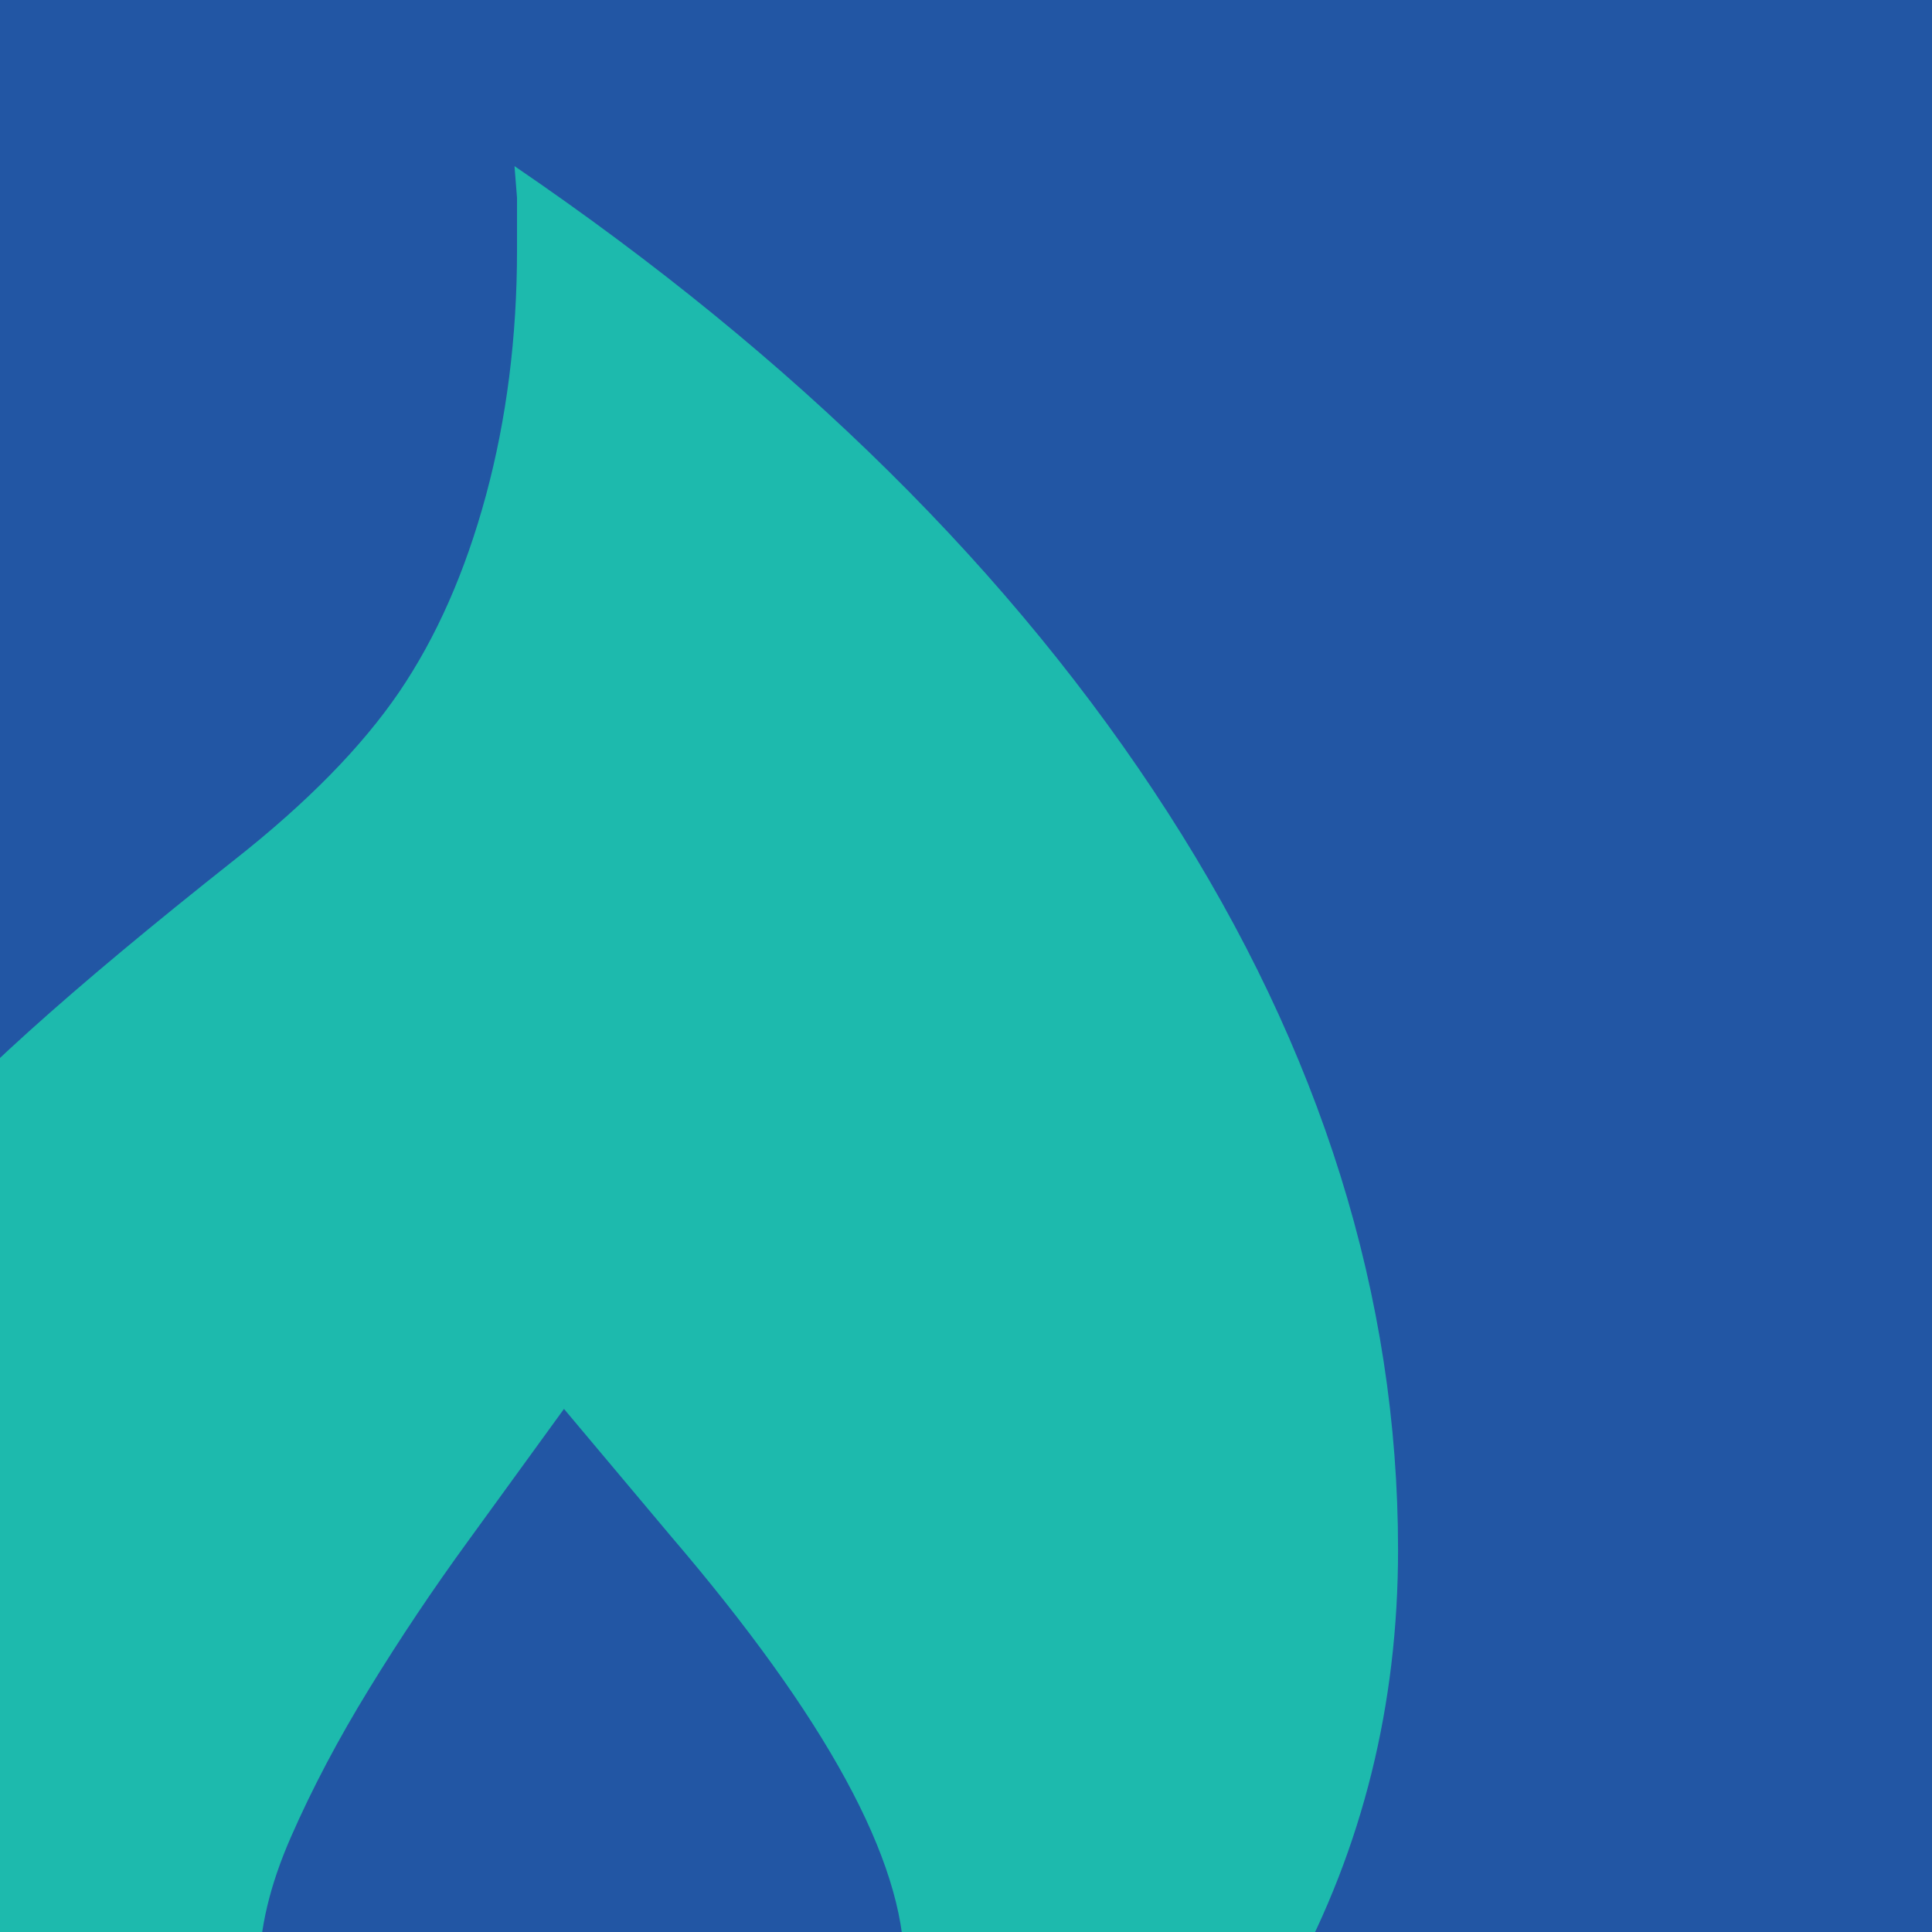 <?xml version="1.0" encoding="utf-8"?>
<!-- Generator: Adobe Illustrator 23.0.1, SVG Export Plug-In . SVG Version: 6.00 Build 0)  -->
<svg version="1.1" id="Layer_1" xmlns="http://www.w3.org/2000/svg" xmlns:xlink="http://www.w3.org/1999/xlink" x="0px" y="0px"
	 width="100px" height="100px" viewBox="0 0 100 100" enable-background="new 0 0 100 100" xml:space="preserve">
<g>
	<defs>
		<rect id="SVGID_41_" x="-1" y="-1" width="102" height="102"/>
	</defs>
	<clipPath id="SVGID_2_">
		<use xlink:href="#SVGID_41_"  overflow="visible"/>
	</clipPath>
	<rect x="-1" y="-1" clip-path="url(#SVGID_2_)" fill="#1DBAAD" width="102" height="102"/>
	<g clip-path="url(#SVGID_2_)">
		<defs>
			<rect id="SVGID_43_" x="-1" y="-1" width="102" height="102"/>
		</defs>
		<clipPath id="SVGID_4_">
			<use xlink:href="#SVGID_43_"  overflow="visible"/>
		</clipPath>
	</g>
	<g clip-path="url(#SVGID_2_)">
		<path fill="#2256A4" d="M-40.918-3.887h143.44v143.44h-143.44V-3.887z M30.375,124.178c7.796,0,14.916-1.952,21.355-5.848
			c6.439-3.9,11.486-9.222,15.146-15.967c3.657-6.745,5.487-14.127,5.487-22.144c0-13.099-3.975-25.823-11.926-38.176
			s-19.22-23.5-33.807-33.445l0.131,1.643v2.694c0,4.511-0.539,8.749-1.61,12.714c-1.074,3.965-2.576,7.359-4.501,10.185
			c-1.929,2.825-4.754,5.707-8.476,8.641C3.586,51.265-2.065,56.357-4.779,59.751c-2.717,3.394-4.797,7.073-6.242,11.039
			s-2.168,8.401-2.168,13.306c0,6.659,2.014,13.119,6.045,19.384c4.028,6.265,9.472,11.279,16.328,15.047
			C16.037,122.292,23.101,124.178,30.375,124.178z M13.422,101.968c0-2.103,0.545-4.402,1.643-6.899
			c1.094-2.497,2.441-5.05,4.041-7.655c1.597-2.605,3.305-5.158,5.125-7.655c1.817-2.497,3.469-4.774,4.961-6.834l5.519,6.571
			c8.059,9.419,12.09,16.821,12.09,22.209c0,4.557-1.6,8.434-4.797,11.63c-3.2,3.197-7.031,4.797-11.499,4.797
			c-4.6,0-8.598-1.62-11.992-4.862C15.117,110.027,13.422,106.262,13.422,101.968z"/>
	</g>
</g>
</svg>
